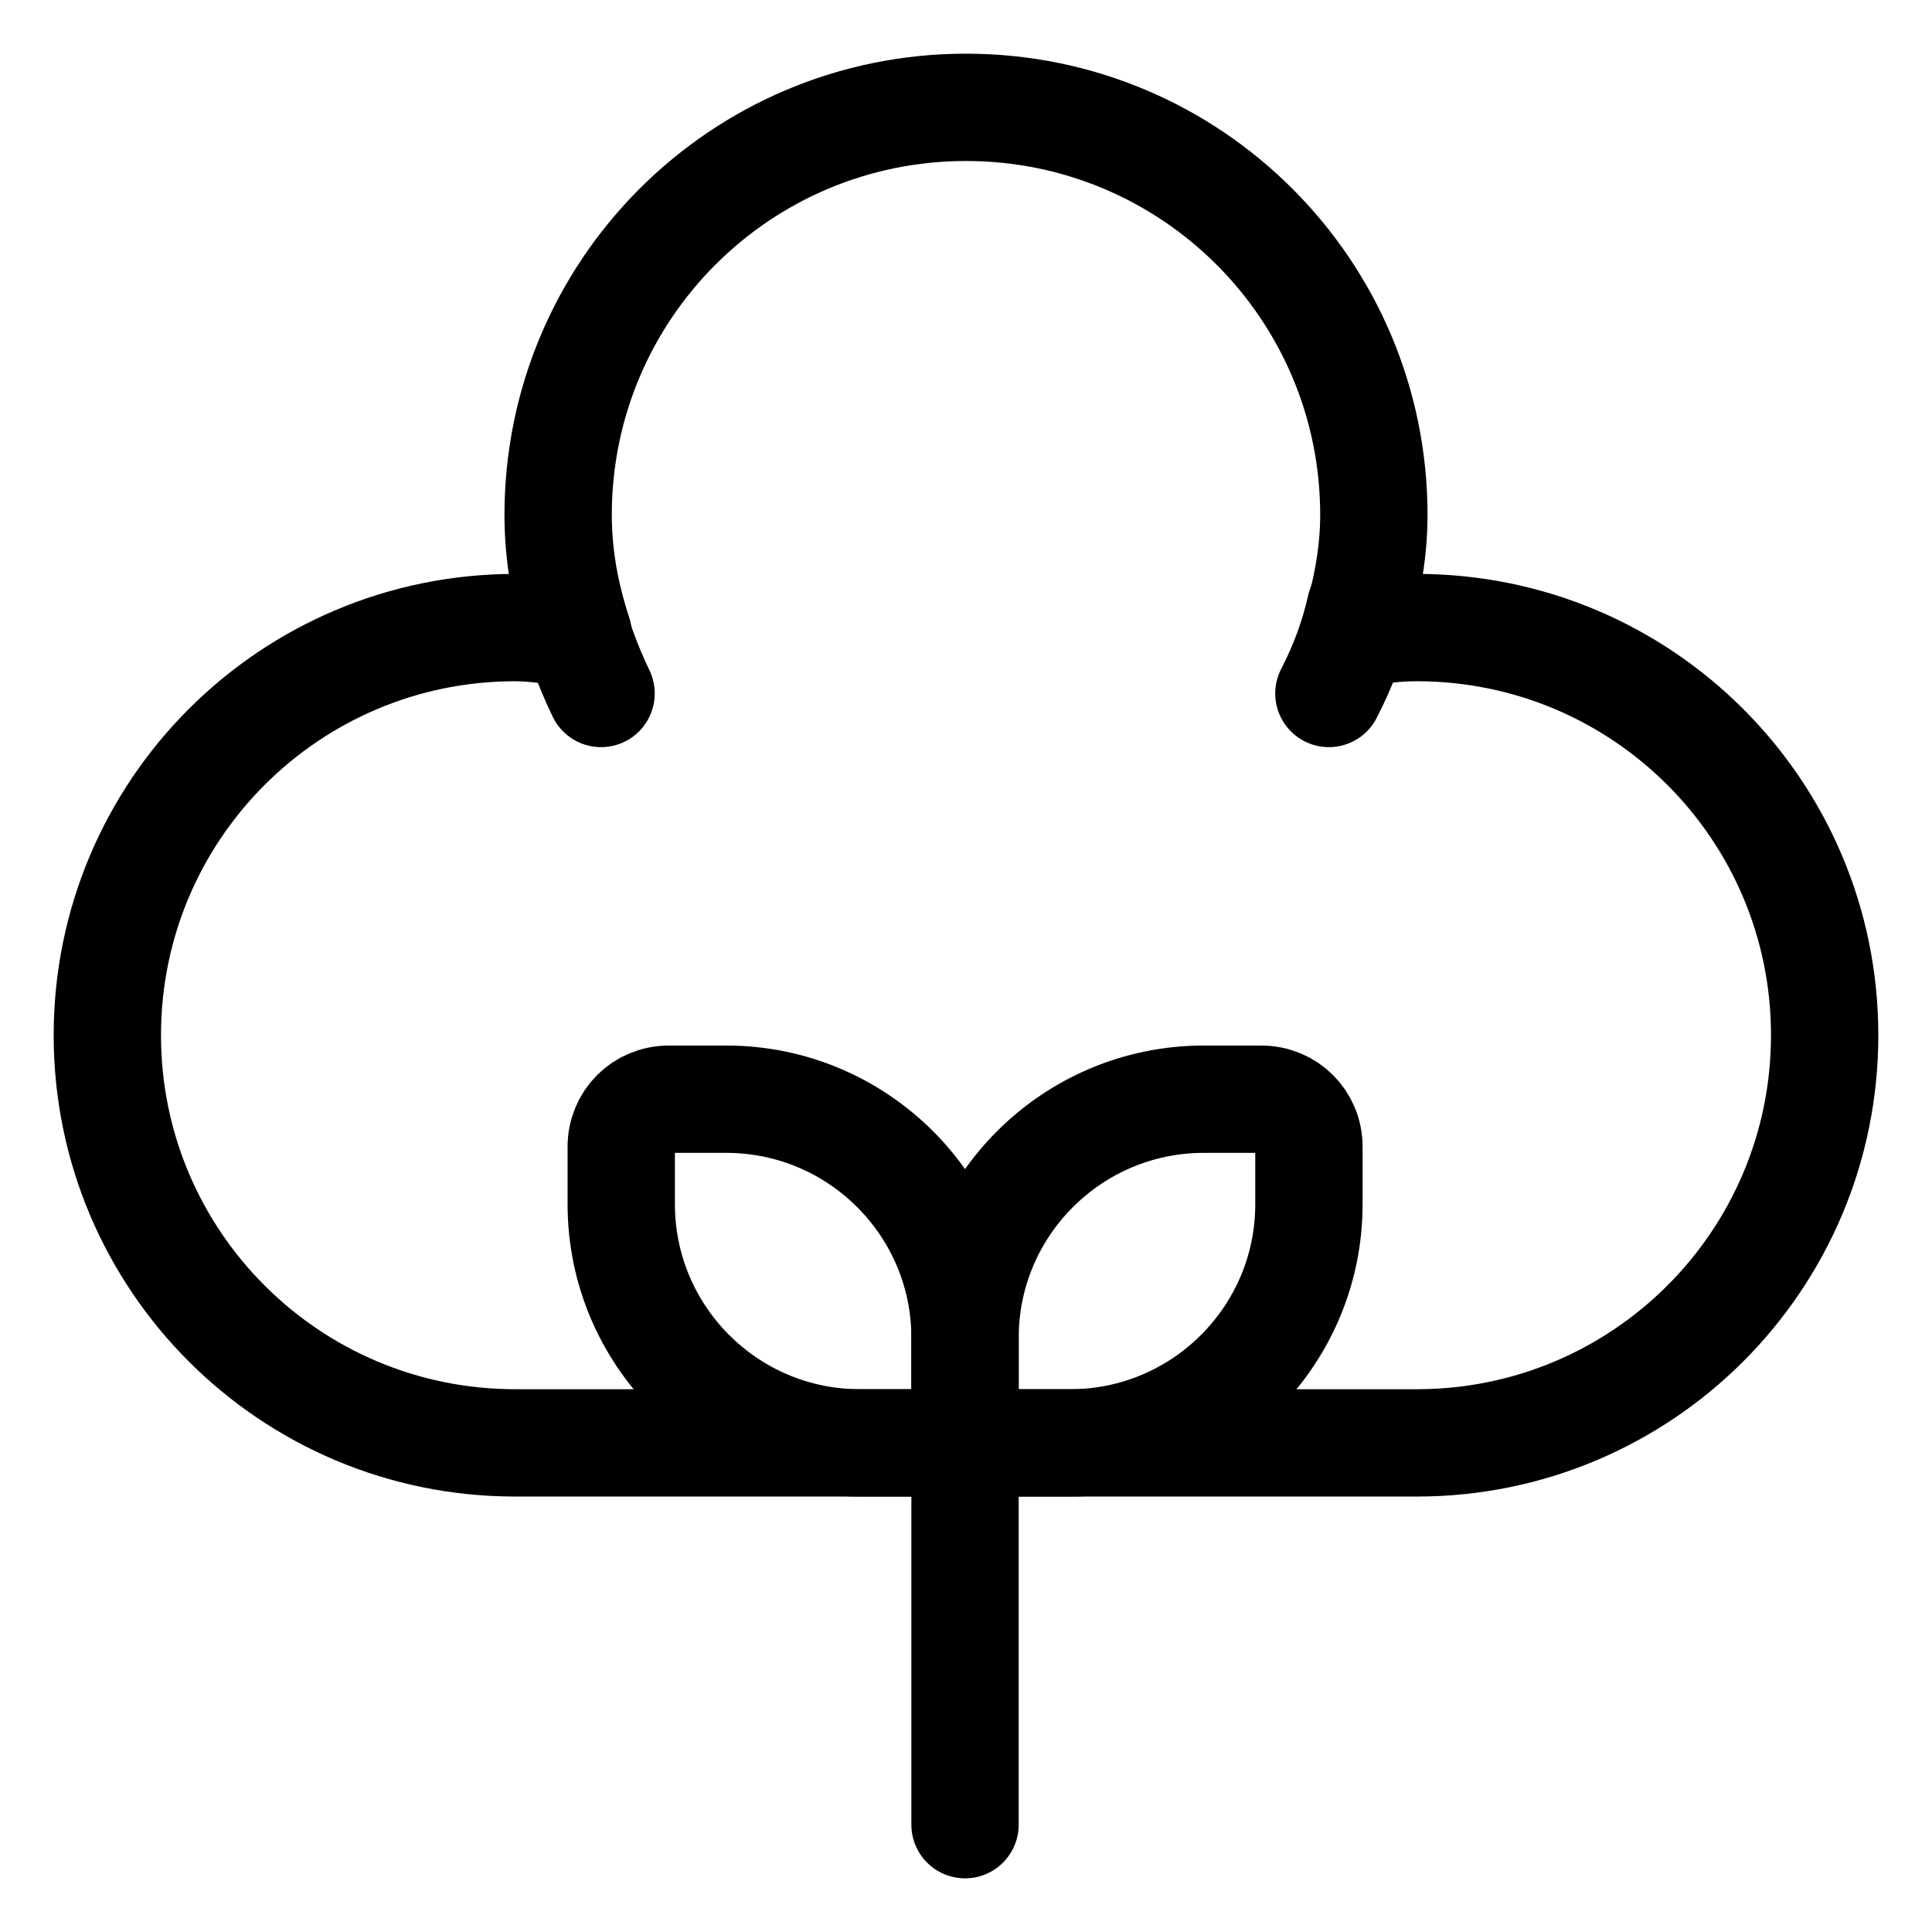 <svg xmlns="http://www.w3.org/2000/svg" fill="none" viewBox="0 0 18 18" height="18" width="18">
<path stroke-linejoin="round" stroke-linecap="round" stroke-miterlimit="10" stroke="black" d="M13.2 13.443C15.3 13.443 17 11.744 17 9.645C17 7.546 15.3 5.847 13.2 5.847C12.996 5.847 12.8 5.874 12.613 5.909C12.72 5.554 12.8 5.189 12.8 4.798C12.8 2.699 11.1 1 9 1C6.9 1 5.2 2.699 5.2 4.798C5.2 5.189 5.271 5.554 5.387 5.909C5.191 5.883 4.996 5.847 4.8 5.847C2.7 5.847 1 7.546 1 9.645C1 11.744 2.7 13.443 4.8 13.443H13.2Z"></path>
<path stroke-linejoin="round" stroke-linecap="round" stroke-miterlimit="10" stroke="black" d="M8.991 13.443V17"></path>
<path stroke-linejoin="round" stroke-linecap="round" stroke-miterlimit="10" stroke="black" d="M8.546 13.443H8.012C6.784 13.443 5.788 12.446 5.788 11.219V10.685C5.788 10.436 5.983 10.241 6.233 10.241H6.766C7.994 10.241 8.991 11.237 8.991 12.464V12.998C8.991 13.238 8.795 13.443 8.546 13.443Z"></path>
<path stroke-linejoin="round" stroke-linecap="round" stroke-miterlimit="10" stroke="black" d="M9.436 13.443H9.97C11.198 13.443 12.195 12.446 12.195 11.219V10.685C12.195 10.436 11.999 10.241 11.75 10.241H11.216C9.988 10.241 8.991 11.237 8.991 12.464V12.998C8.991 13.238 9.187 13.443 9.436 13.443Z"></path>
<path stroke-linejoin="round" stroke-linecap="round" stroke-miterlimit="10" stroke="black" d="M5.6 6.461C5.476 6.203 5.378 5.936 5.307 5.66C5.307 5.651 5.307 5.643 5.298 5.634"></path>
<path stroke-linejoin="round" stroke-linecap="round" stroke-miterlimit="10" stroke="black" d="M12.684 5.634C12.684 5.643 12.684 5.651 12.675 5.66C12.613 5.936 12.515 6.203 12.381 6.461"></path>
</svg>
